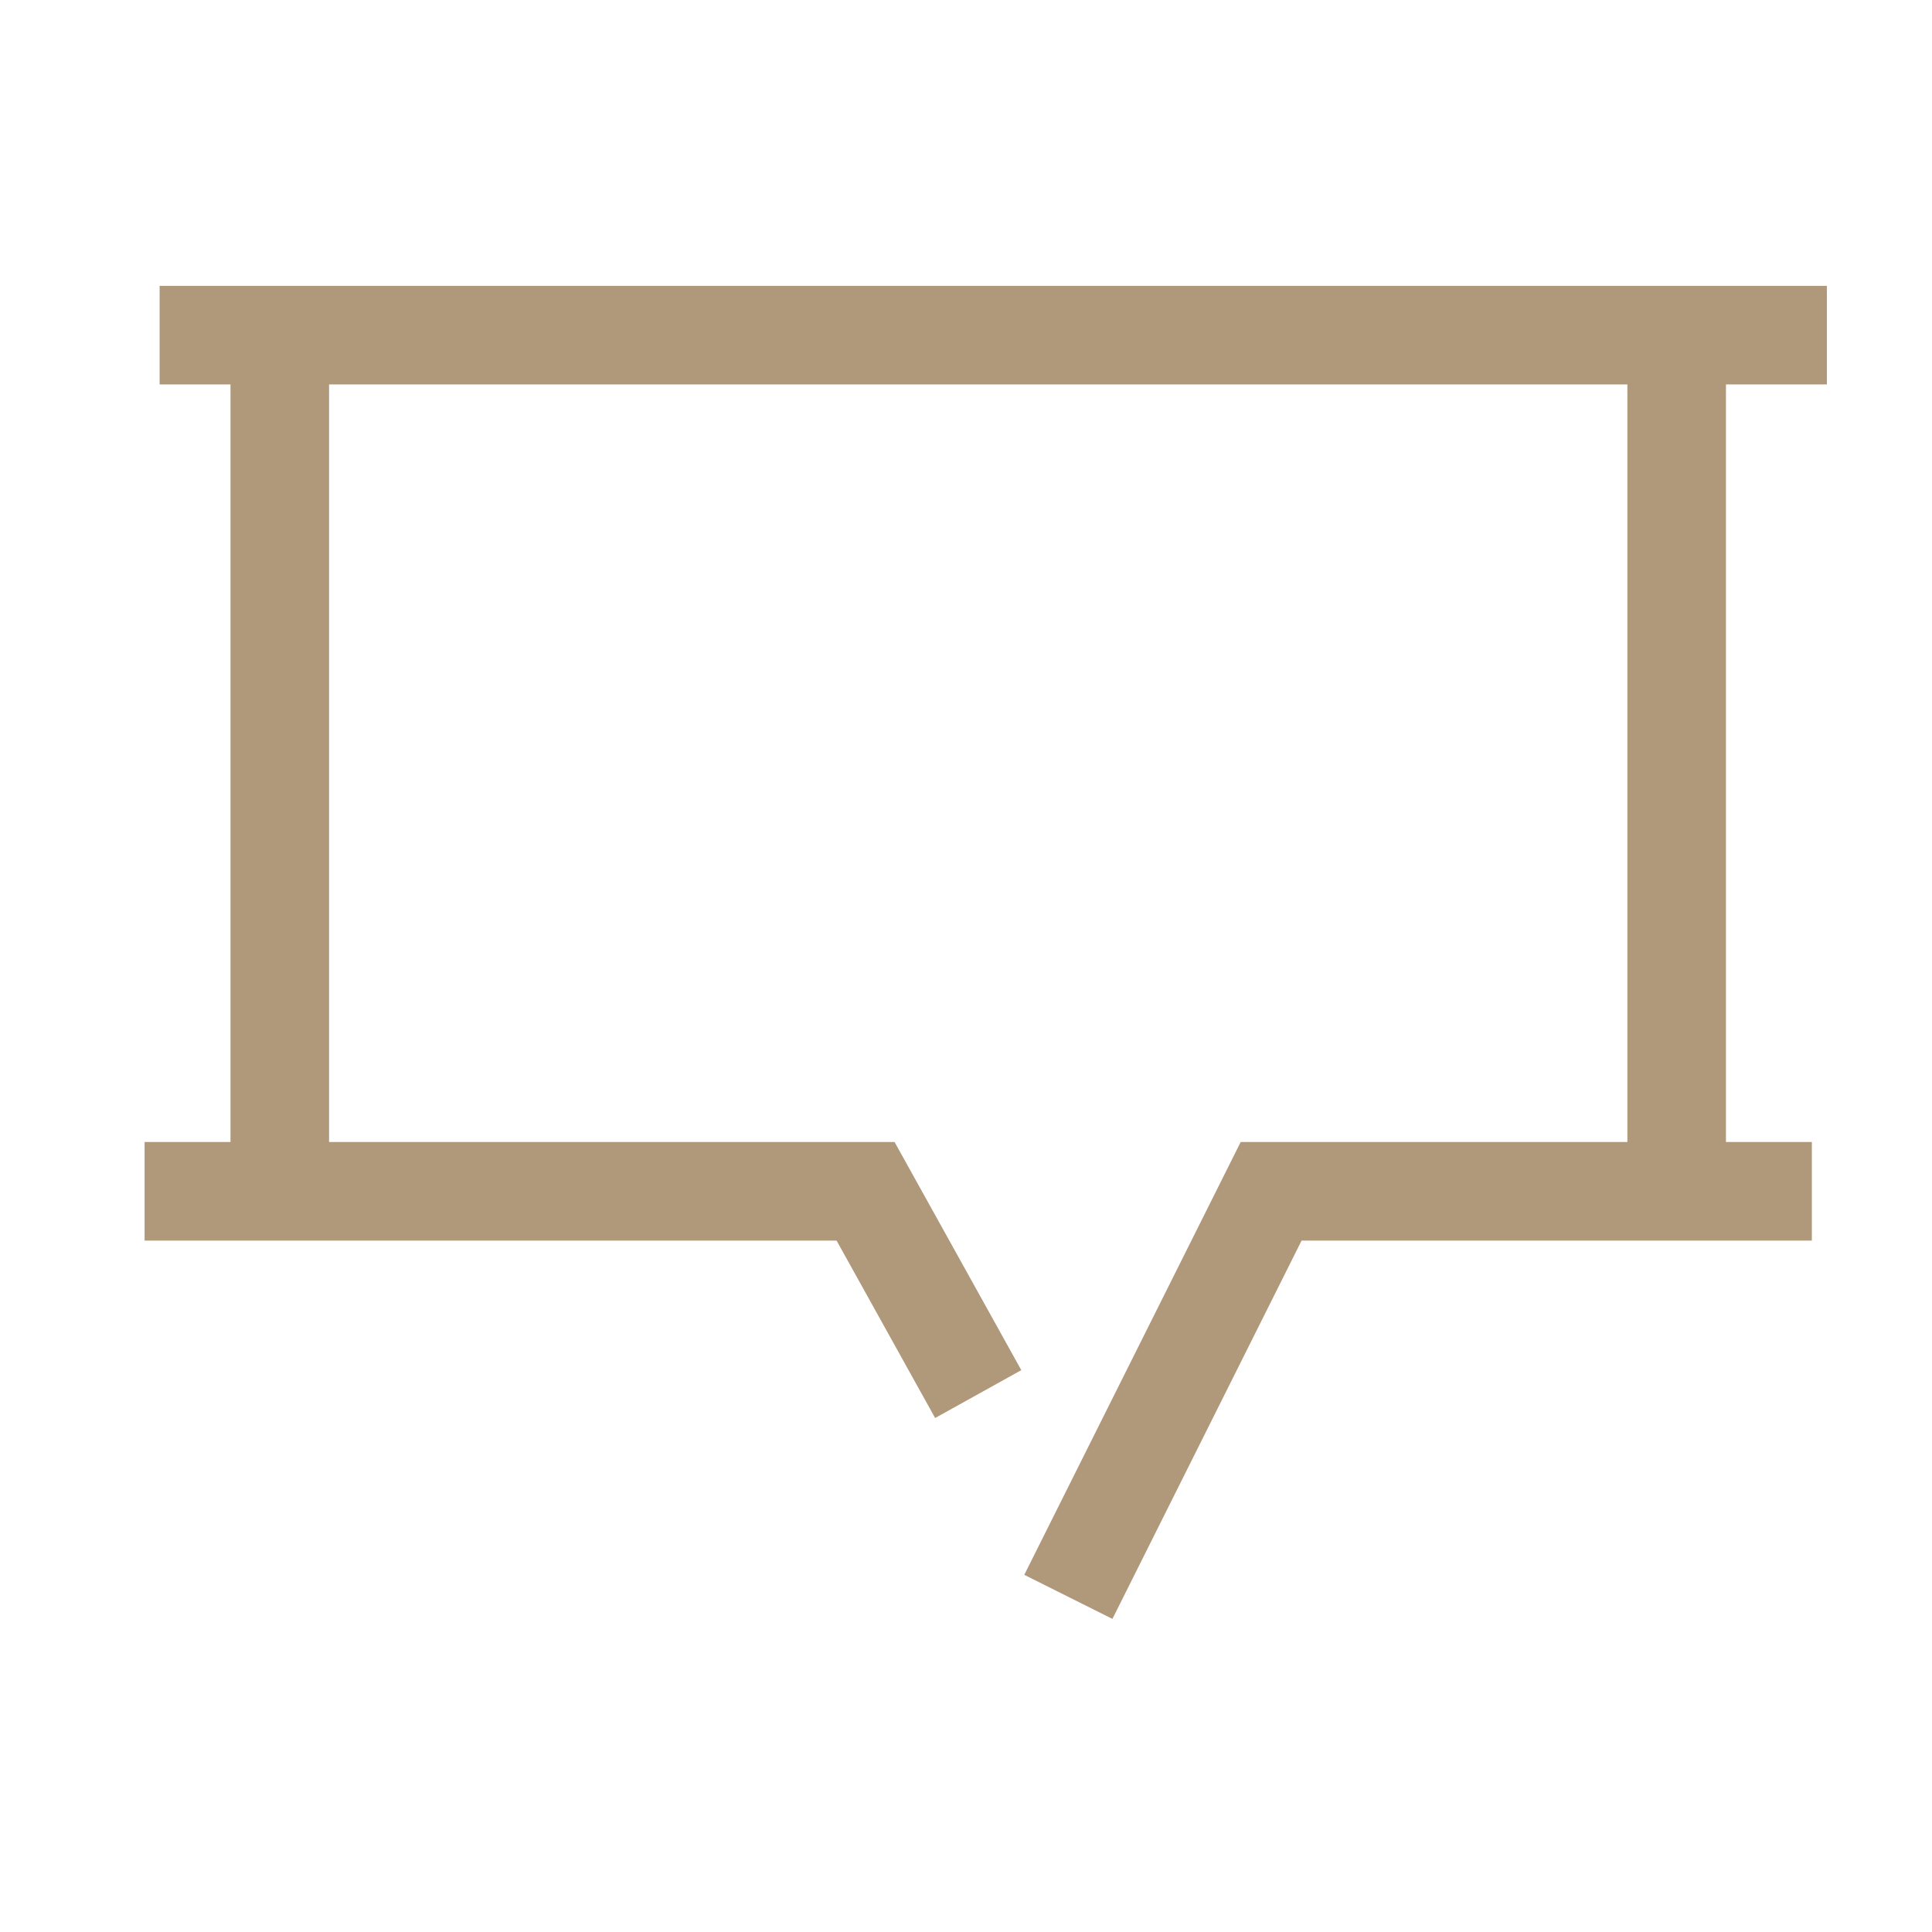 <svg width="49" height="49" viewBox="0 0 49 49" fill="none" xmlns="http://www.w3.org/2000/svg">
<path d="M7.096 8.5L7.096 30.786" stroke="#B0997B" stroke-width="2.5"/>
<path d="M42.524 8.5L42.524 30.786" stroke="#B0997B" stroke-width="2.5"/>
<path d="M45.953 30.214H32.239L27.096 40.5" stroke="#B0997B" stroke-width="2.5"/>
<path d="M3.667 30.214H21.953L24.81 35.357" stroke="#B0997B" stroke-width="2.5"/>
<path d="M46.334 8.5L4.048 8.5" stroke="#B0997B" stroke-width="2.5"/>
</svg>
